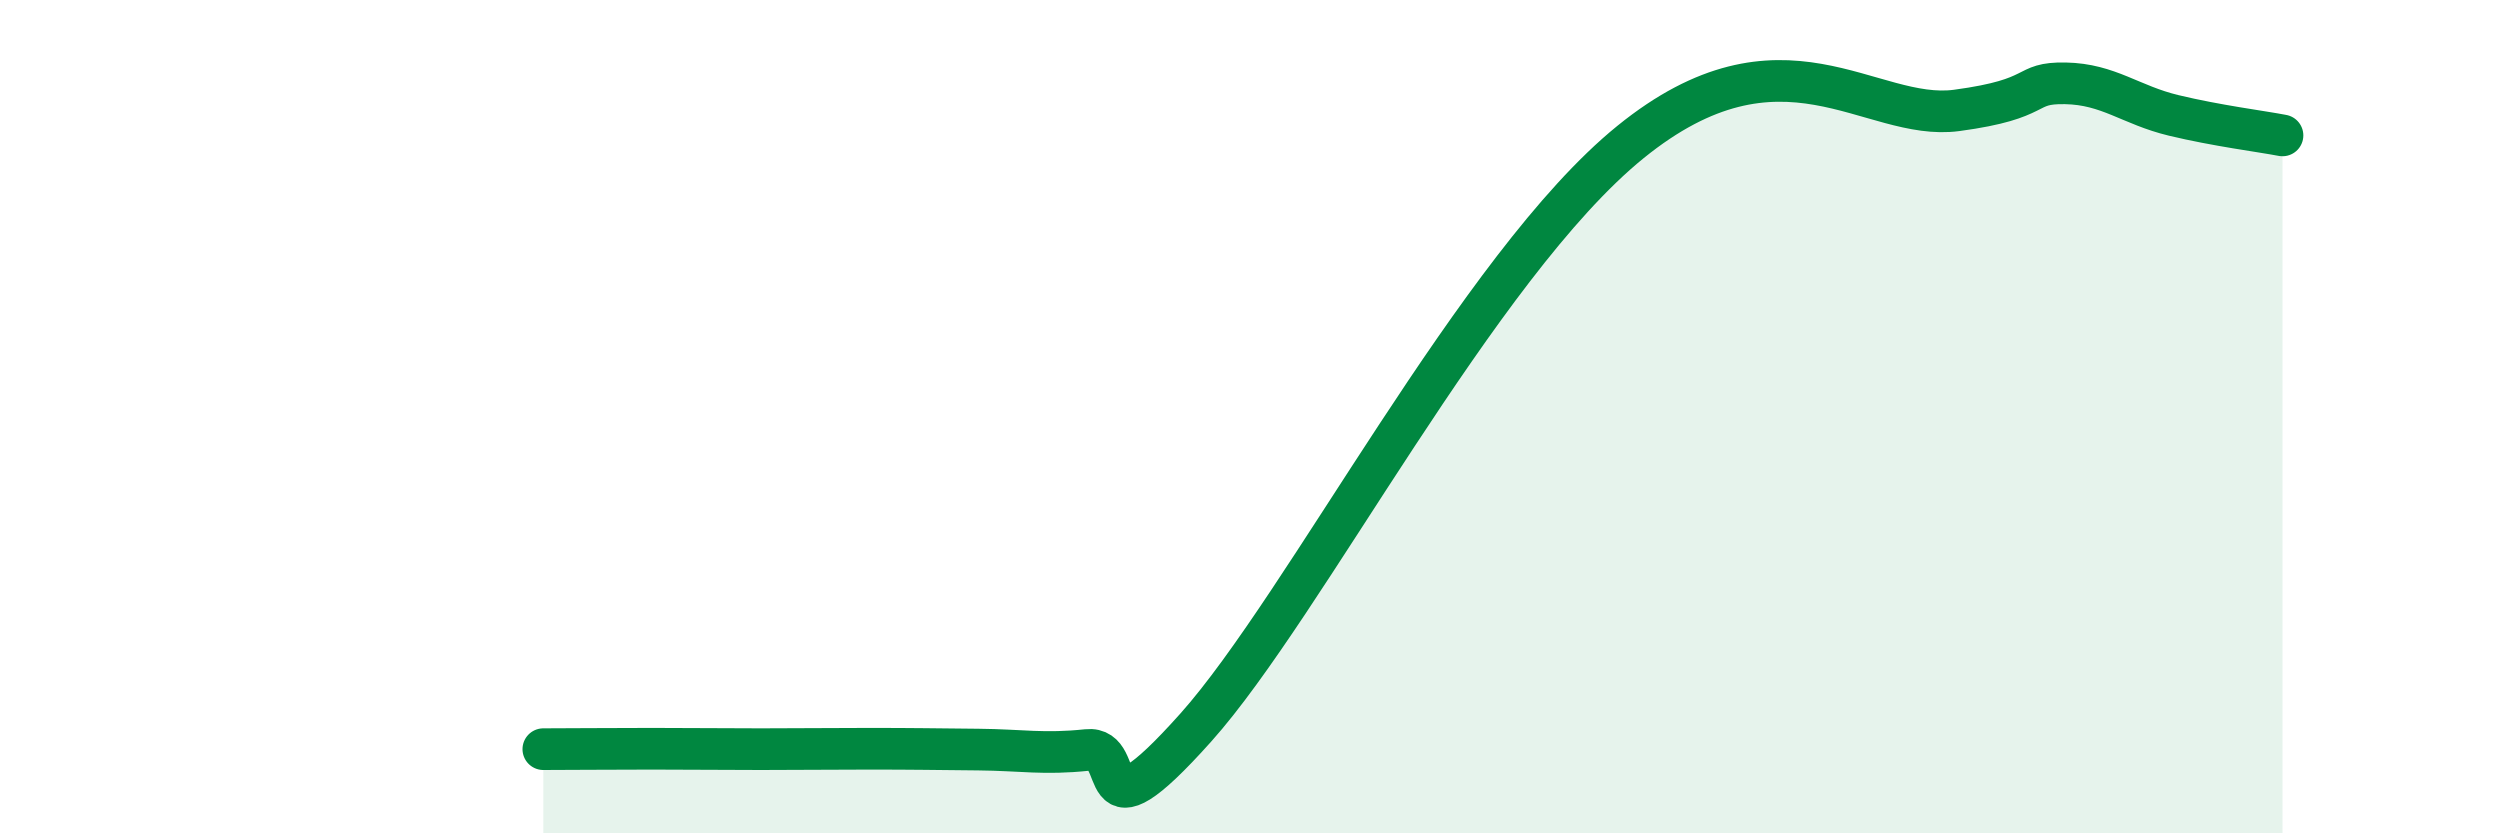 
    <svg width="60" height="20" viewBox="0 0 60 20" xmlns="http://www.w3.org/2000/svg">
      <path
        d="M 13.04,17.98 C 13.56,17.98 14.61,17.97 15.65,17.97 C 16.69,17.97 17.22,17.98 18.26,17.98 C 19.3,17.98 19.83,17.97 20.87,17.97 C 21.91,17.97 22.44,17.98 23.48,17.99 C 24.52,18 25.05,18.11 26.09,18 C 27.13,17.89 26.09,20.38 28.7,17.46 C 31.31,14.54 35.48,6.37 39.13,3.41 C 42.78,0.45 44.87,2.93 46.96,2.65 C 49.05,2.37 48.53,1.98 49.57,2 C 50.61,2.02 51.13,2.52 52.17,2.77 C 53.21,3.02 54.26,3.15 54.78,3.25L54.78 20L13.04 20Z"
        fill="#008740"
        opacity="0.1"
        stroke-linecap="round"
        stroke-linejoin="round"
      />
      <path
        d="M 13.04,17.98 C 13.56,17.98 14.61,17.97 15.65,17.97 C 16.69,17.97 17.22,17.98 18.26,17.98 C 19.3,17.98 19.83,17.97 20.87,17.97 C 21.91,17.97 22.44,17.98 23.48,17.99 C 24.52,18 25.05,18.11 26.09,18 C 27.13,17.89 26.09,20.38 28.7,17.46 C 31.31,14.54 35.48,6.37 39.13,3.41 C 42.78,0.45 44.87,2.93 46.96,2.65 C 49.05,2.37 48.53,1.98 49.57,2 C 50.61,2.02 51.13,2.52 52.17,2.77 C 53.21,3.02 54.26,3.15 54.78,3.25"
        stroke="#008740"
        stroke-width="1"
        fill="none"
        stroke-linecap="round"
        stroke-linejoin="round"
      />
    </svg>
  